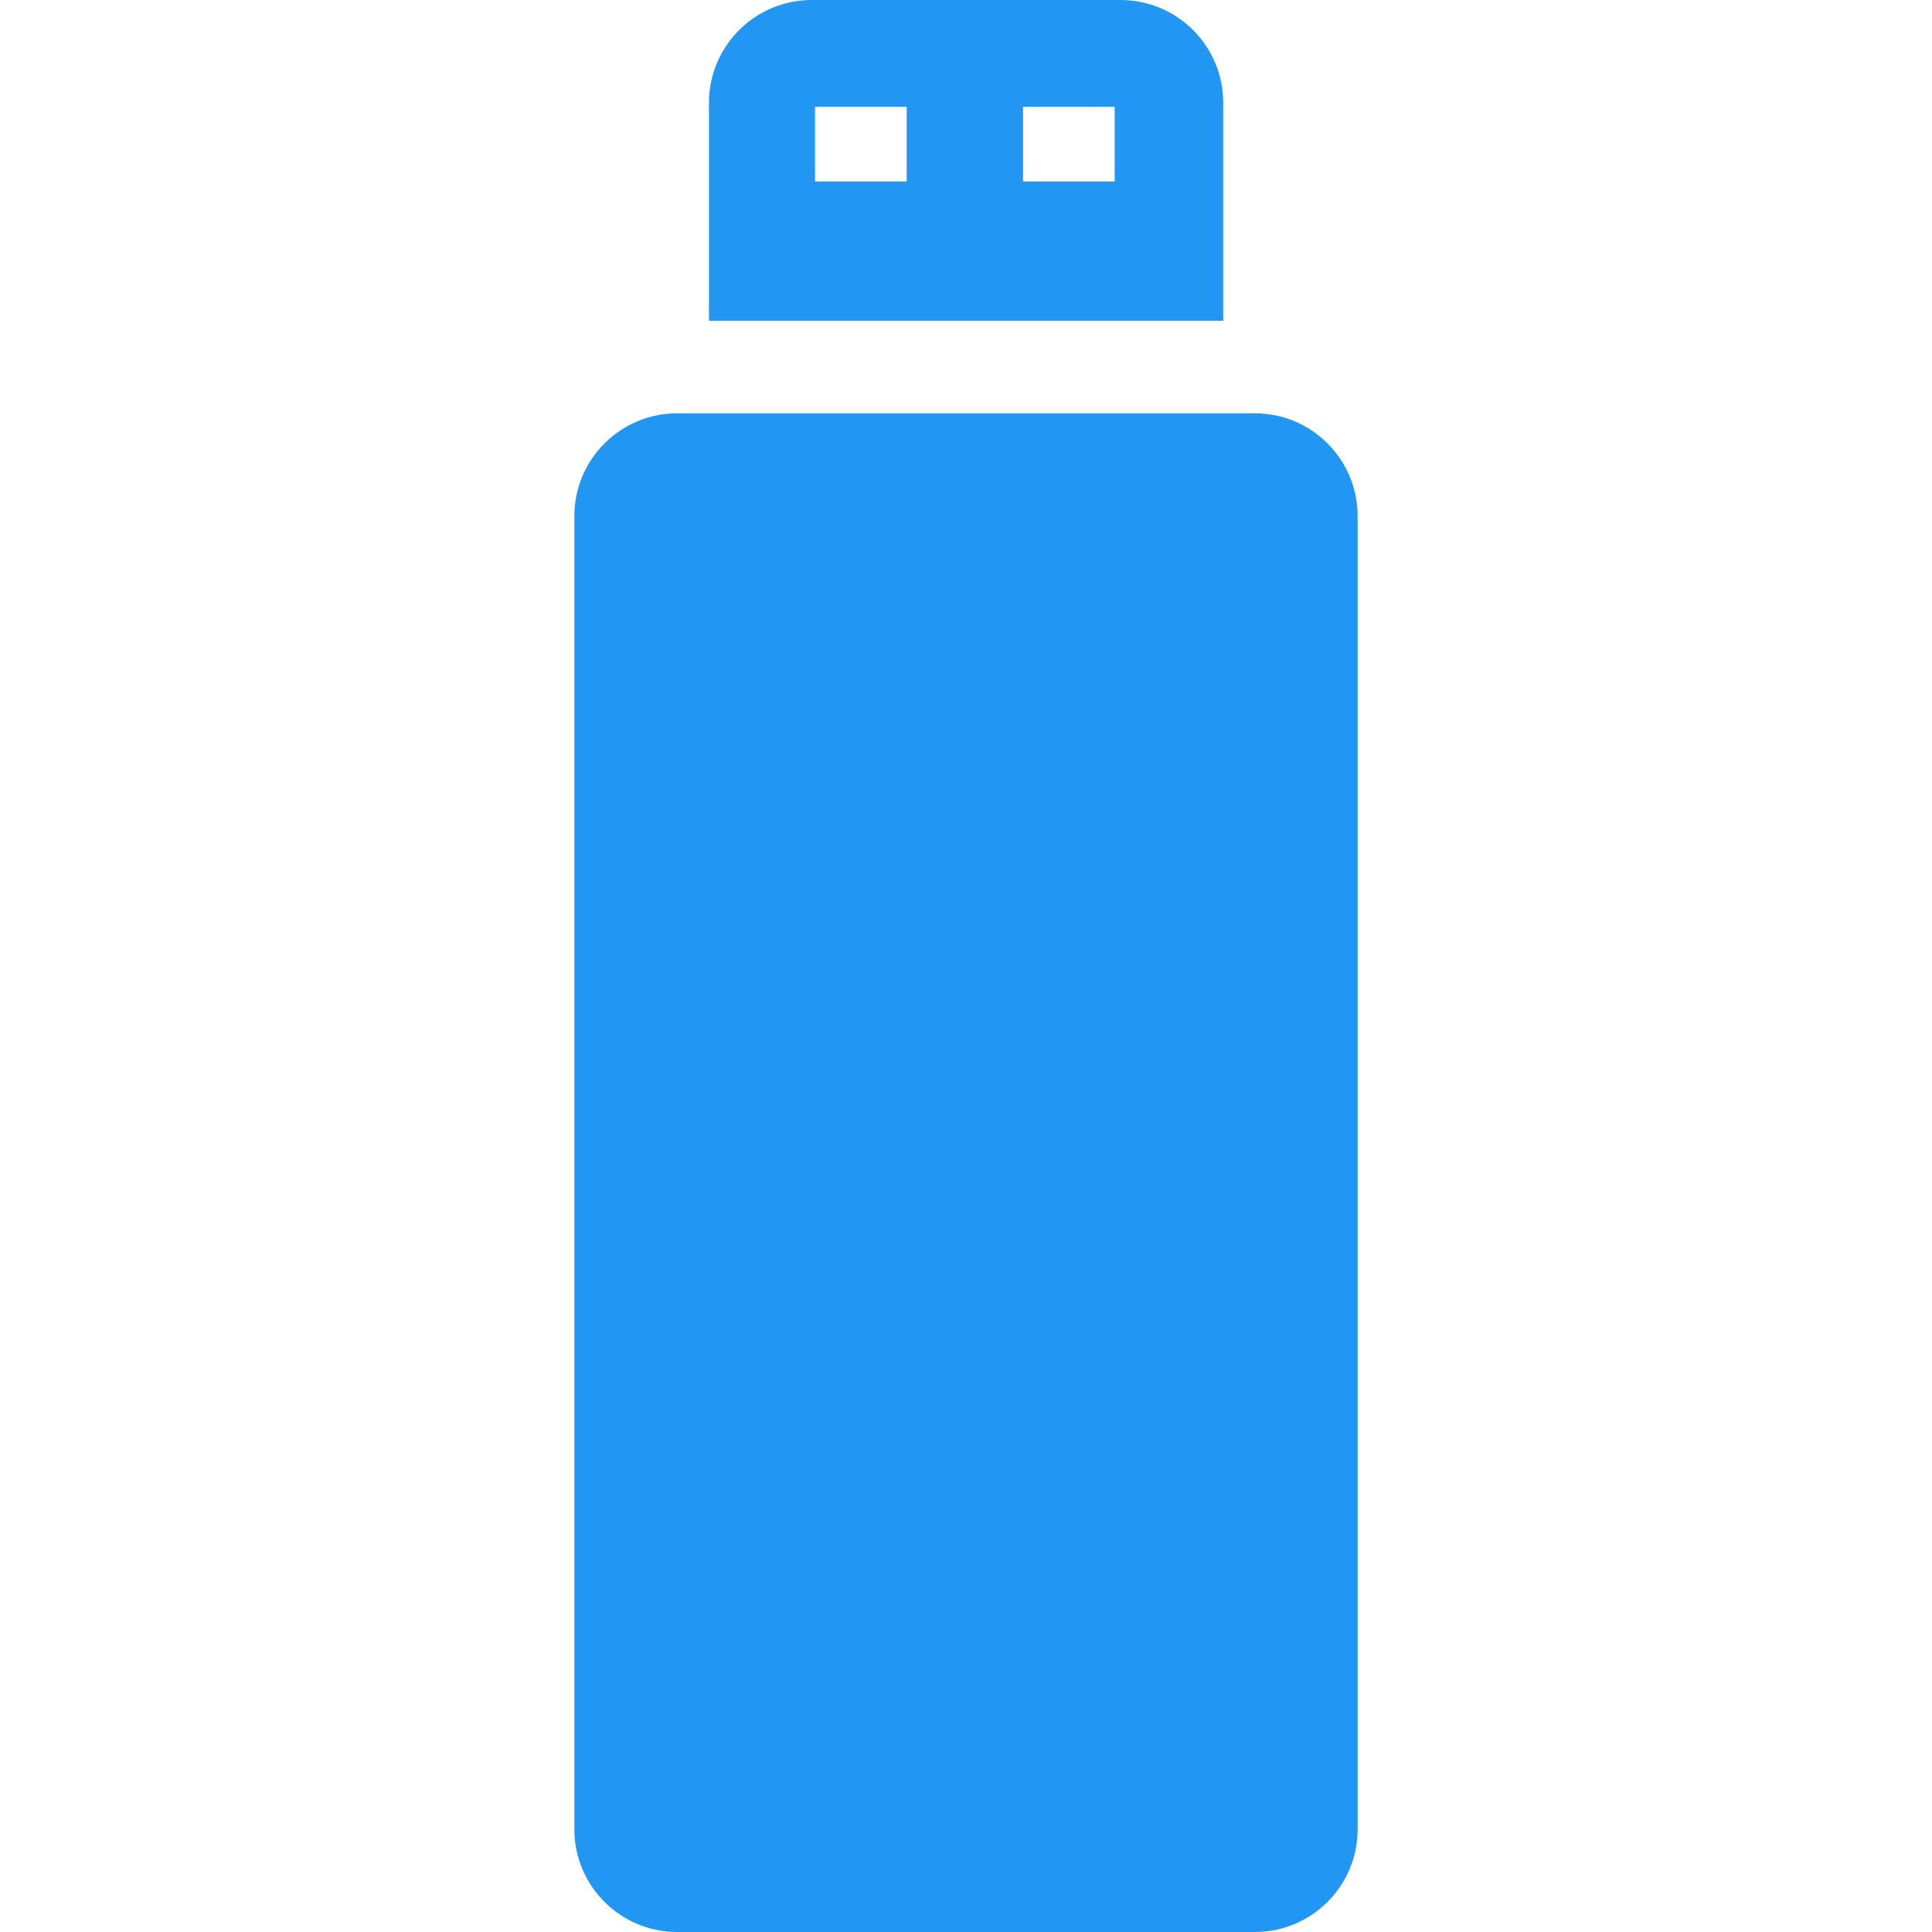 <?xml version="1.0" encoding="iso-8859-1"?>
<!-- Generator: Adobe Illustrator 16.0.0, SVG Export Plug-In . SVG Version: 6.00 Build 0)  -->
<!DOCTYPE svg PUBLIC "-//W3C//DTD SVG 1.1//EN" "http://www.w3.org/Graphics/SVG/1.1/DTD/svg11.dtd">
<svg xmlns="http://www.w3.org/2000/svg" xmlns:xlink="http://www.w3.org/1999/xlink" version="1.1" id="Capa_1" x="0px" y="0px" width="512px" height="512px" viewBox="0 0 940 940" style="enable-background:new 0 0 940 940;" xml:space="preserve">
<g>
	<g>
		<path d="M595.149,50c0-27.6-22.399-50-50-50H394.95c-27.601,0-50,22.4-50,50v106.1h250.199V50z M441.149,88.3h-44.6V52h44.6V88.3z     M542.35,88.3h-44.6V52h44.6V88.3z" fill="#2196f3"/>
		<path d="M329.45,940h281.1c27.6,0,50-22.4,50-50V251.1c0-27.6-22.4-50-50-50h-281.1c-27.601,0-50,22.4-50,50V890    C279.45,917.6,301.85,940,329.45,940z" fill="#2196f3"/>
	</g>
</g>
<g>
</g>
<g>
</g>
<g>
</g>
<g>
</g>
<g>
</g>
<g>
</g>
<g>
</g>
<g>
</g>
<g>
</g>
<g>
</g>
<g>
</g>
<g>
</g>
<g>
</g>
<g>
</g>
<g>
</g>
</svg>
